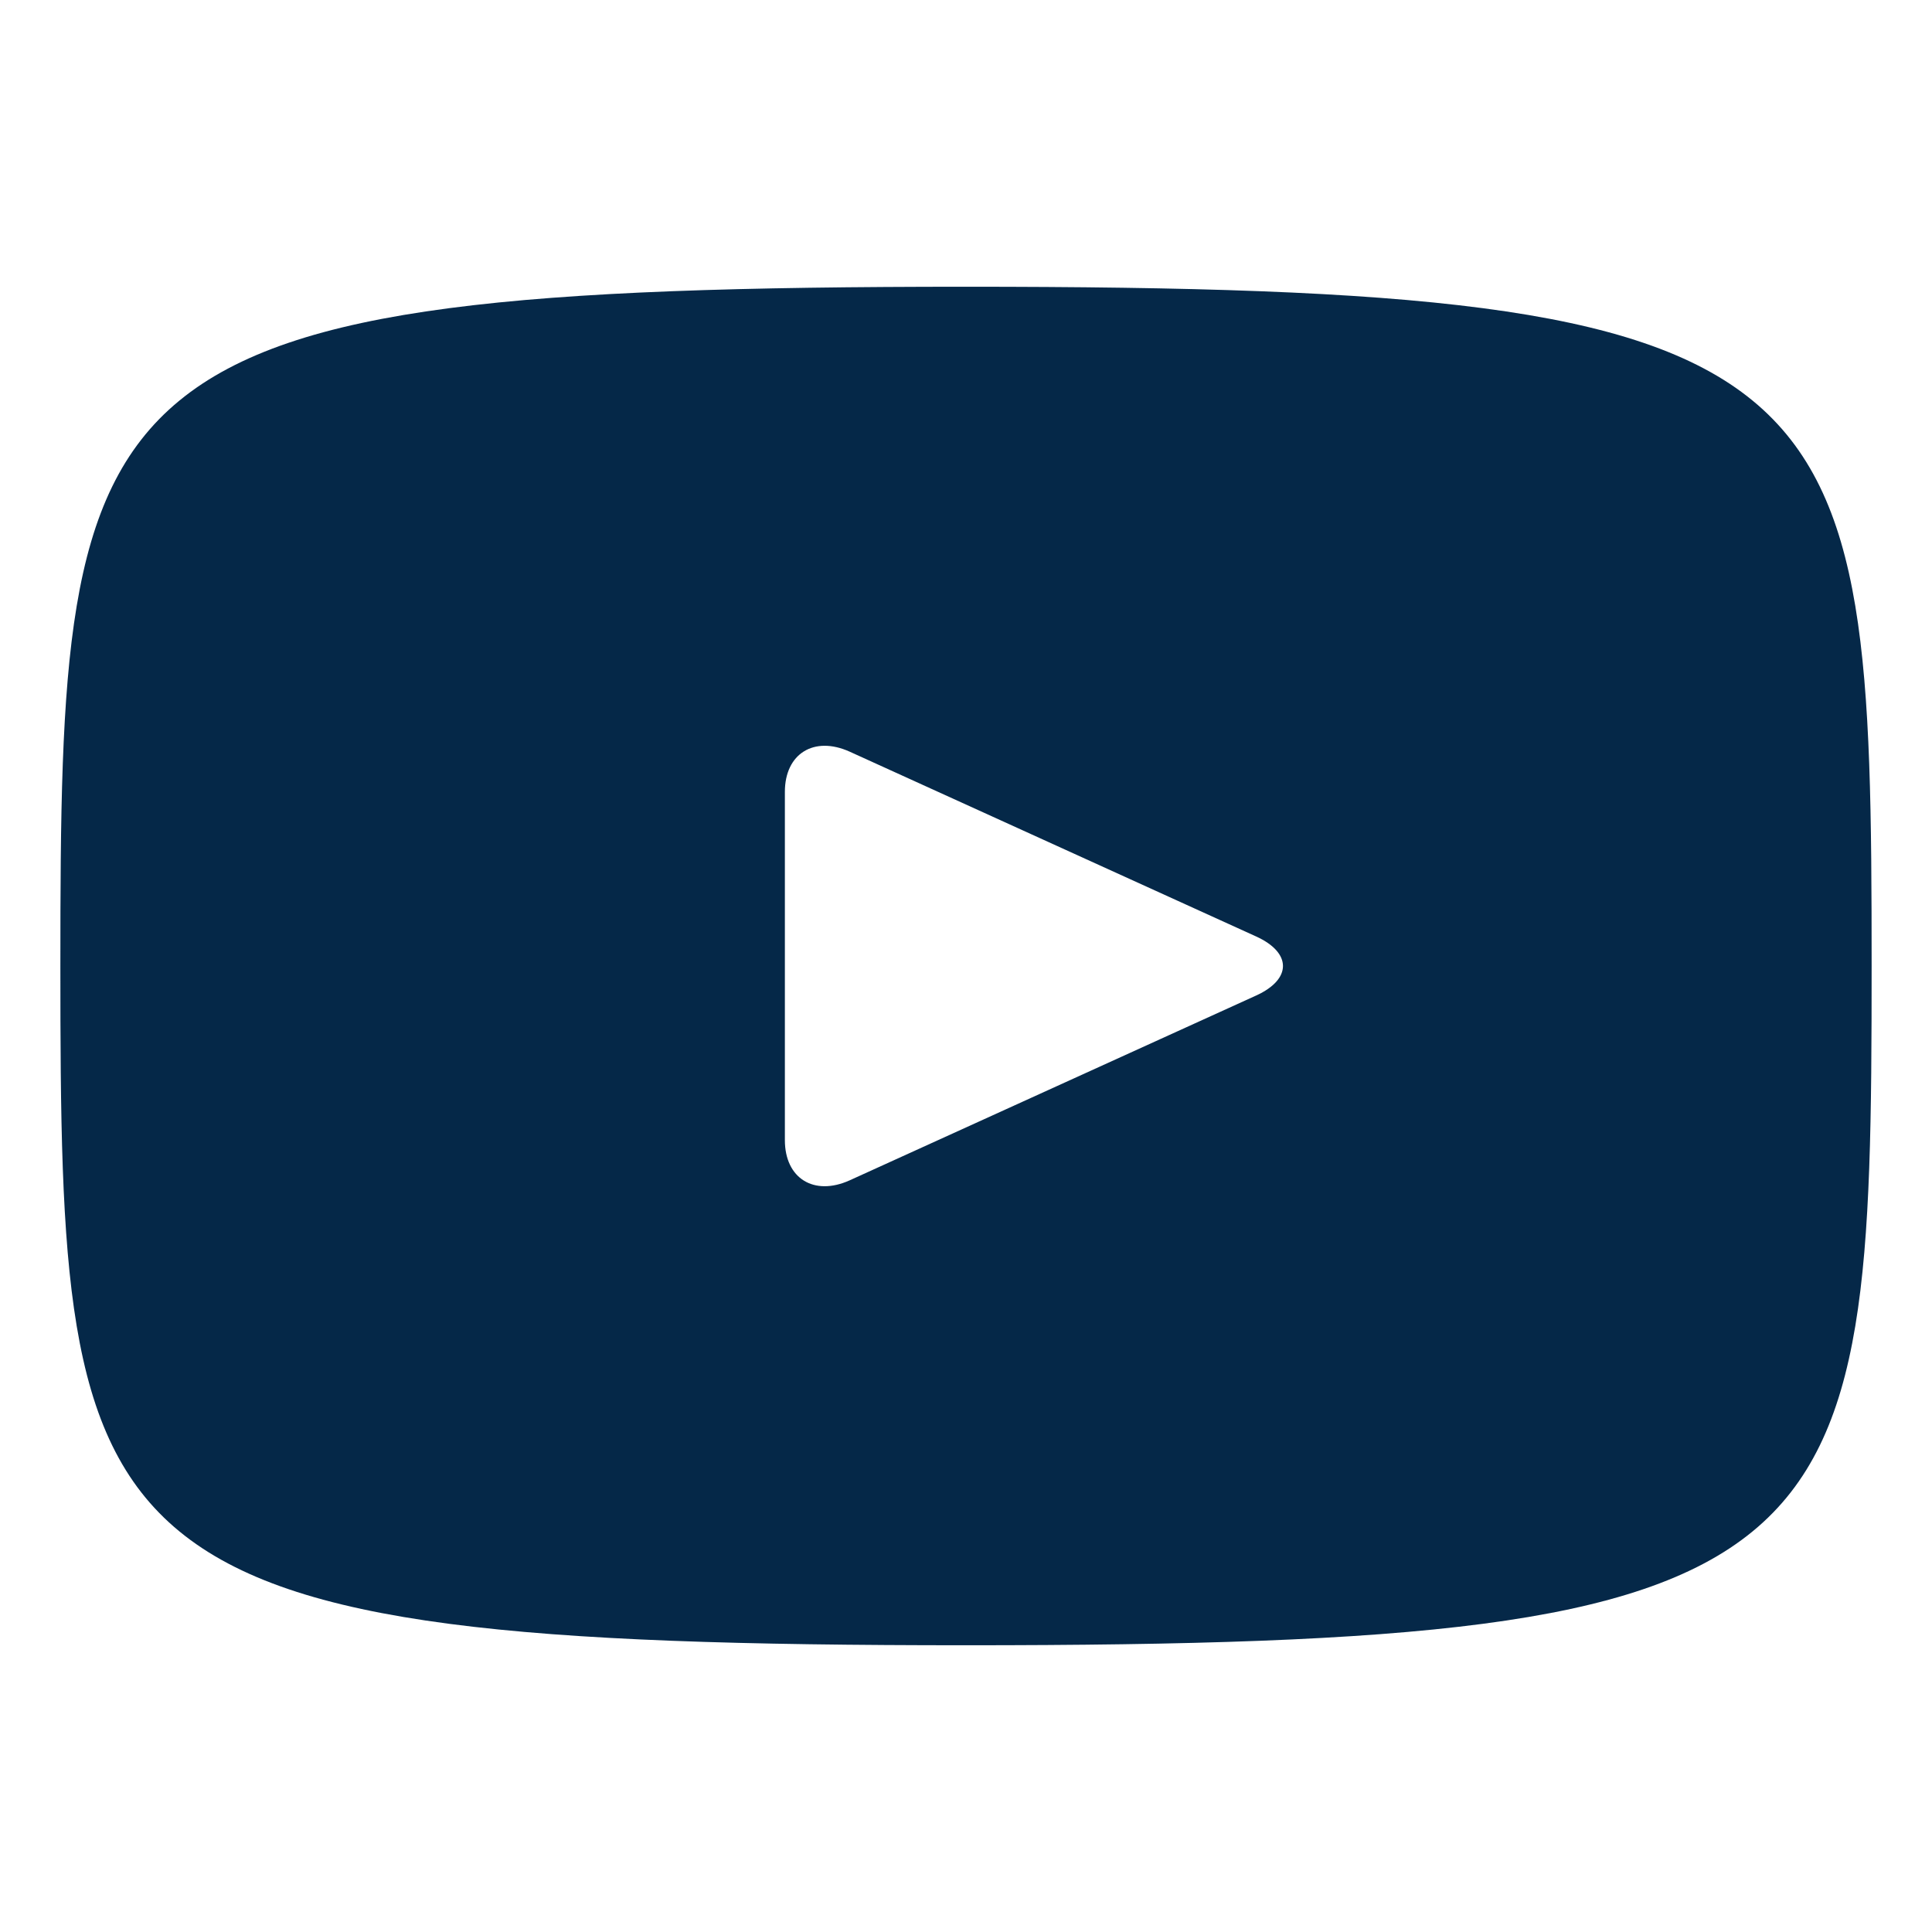 <?xml version="1.0" encoding="UTF-8"?> <svg xmlns="http://www.w3.org/2000/svg" width="24" height="24" viewBox="0 0 24 24" fill="none"><g id="SVG"><path id="Vector" d="M12 3.562C0.944 3.562 0.75 4.52 0.75 12C0.75 19.48 0.944 20.438 12 20.438C23.056 20.438 23.25 19.48 23.25 12C23.25 4.52 23.056 3.562 12 3.562ZM15.606 12.366L10.554 14.663C10.112 14.862 9.75 14.639 9.75 14.163V9.837C9.75 9.362 10.112 9.138 10.554 9.337L15.606 11.634C16.048 11.836 16.048 12.164 15.606 12.366Z" fill="#052848"></path></g></svg> 